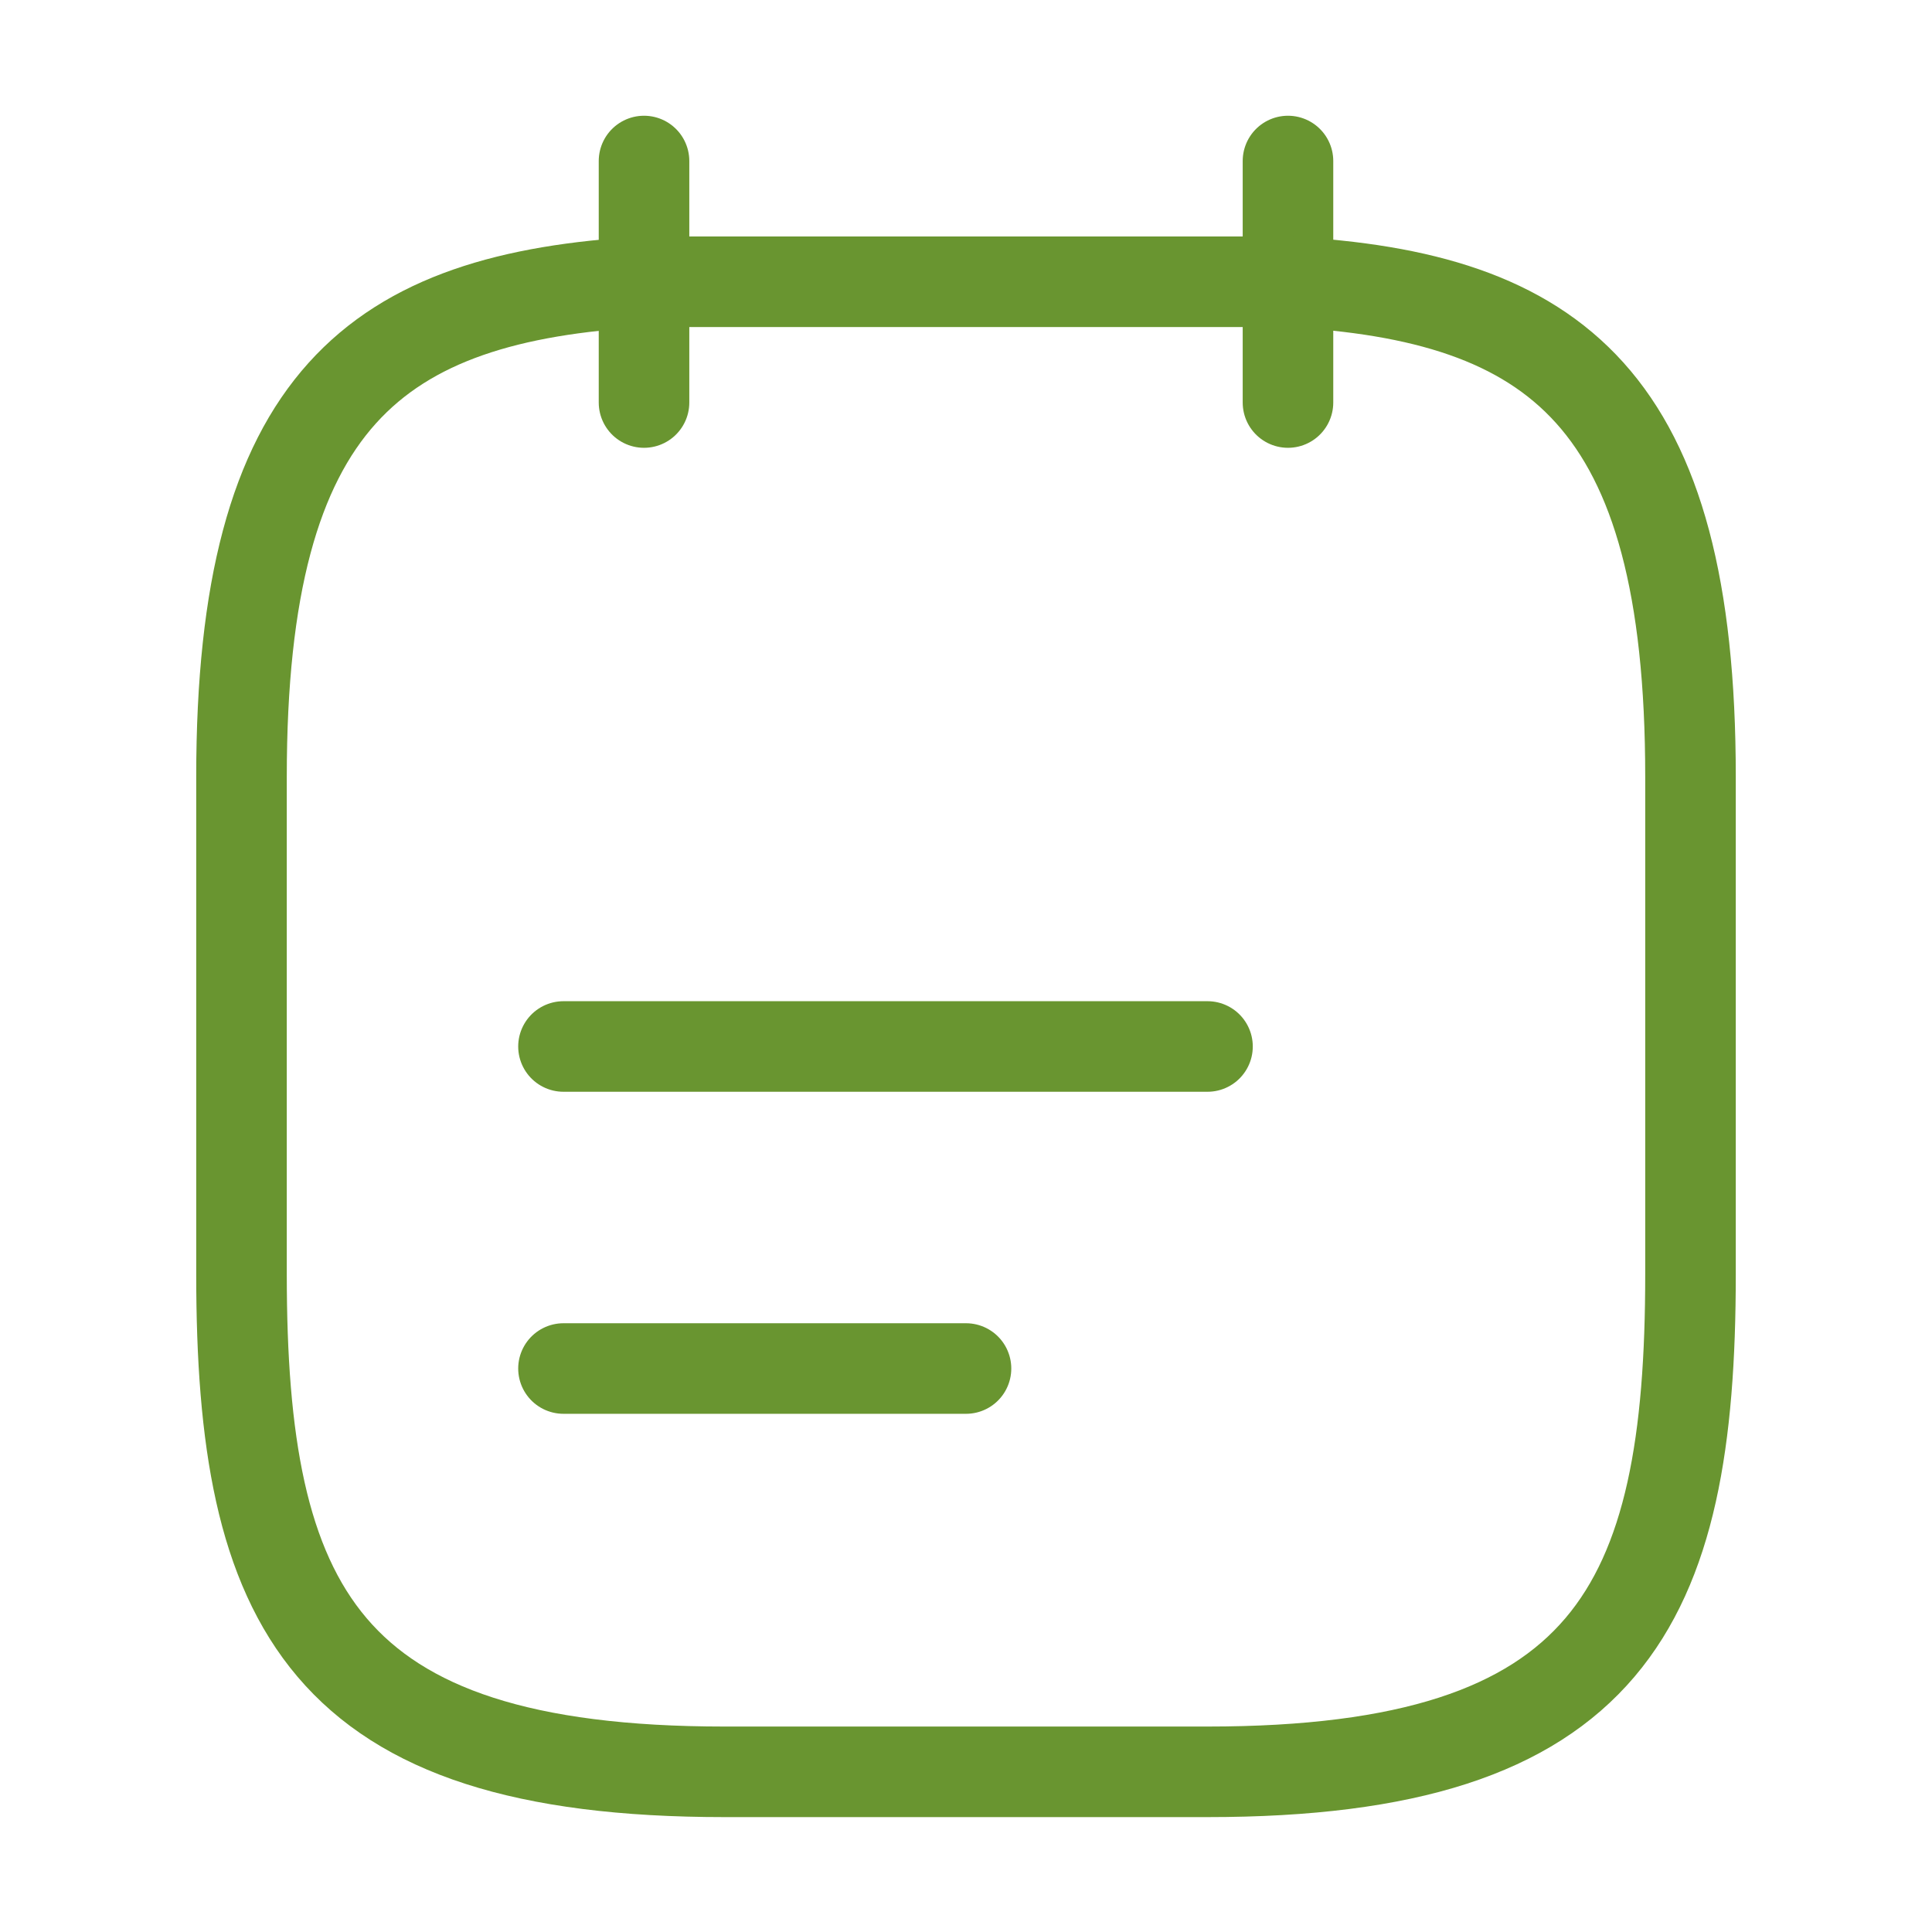 <svg width="32" height="32" viewBox="0 0 32 32" fill="none" xmlns="http://www.w3.org/2000/svg">
<path d="M10.667 2.667V6.667" stroke="#699530" stroke-width="1.5" stroke-miterlimit="10" stroke-linecap="round" stroke-linejoin="round"/>
<path d="M21.333 2.667V6.667" stroke="#699530" stroke-width="1.5" stroke-miterlimit="10" stroke-linecap="round" stroke-linejoin="round"/>
<path d="M9.333 17.333H20" stroke="#699530" stroke-width="1.5" stroke-miterlimit="10" stroke-linecap="round" stroke-linejoin="round"/>
<path d="M9.333 22.667H16" stroke="#699530" stroke-width="1.5" stroke-miterlimit="10" stroke-linecap="round" stroke-linejoin="round"/>
<path d="M21.333 4.667C25.773 4.907 28 6.6 28 12.867V21.107C28 26.6 26.667 29.347 20 29.347H12C5.333 29.347 4 26.6 4 21.107V12.867C4 6.6 6.227 4.92 10.667 4.667H21.333Z" stroke="#699530" stroke-width="1.5" stroke-miterlimit="10" stroke-linecap="round" stroke-linejoin="round"/>
</svg>
